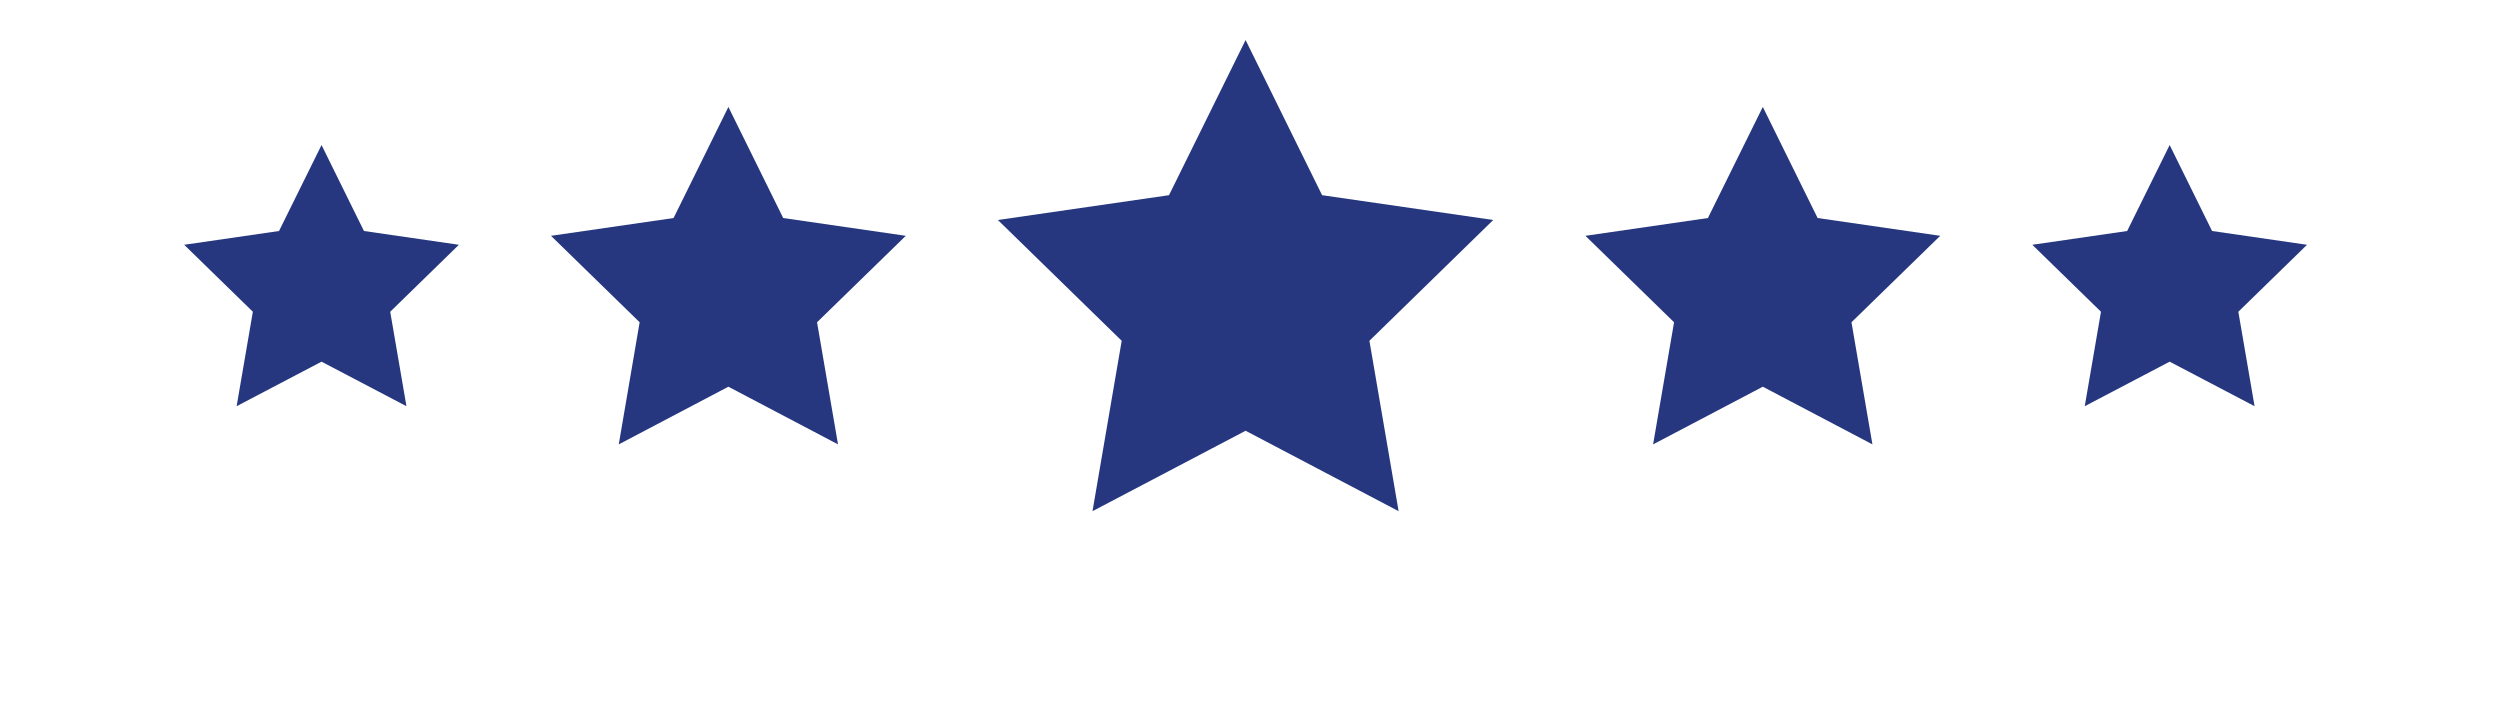 <?xml version="1.0" encoding="UTF-8"?>
<svg xmlns="http://www.w3.org/2000/svg" xmlns:xlink="http://www.w3.org/1999/xlink" version="1.1" id="Ebene_1" x="0px" y="0px" viewBox="0 0 306.5 88.51" style="enable-background:new 0 0 306.5 88.51;" xml:space="preserve">
<style type="text/css">
	.st0{fill:#263780;}
</style>
<polygon class="st0" points="152.71,4.91 143.32,23.93 122.34,26.97 137.52,41.78 133.94,62.67 152.71,52.81 171.47,62.67   167.89,41.78 183.07,26.97 162.09,23.93 "></polygon>
<polygon class="st0" points="216.12,13.11 222.84,26.73 237.87,28.91 226.99,39.51 229.56,54.48 216.12,47.41 202.67,54.48   205.24,39.51 194.37,28.91 209.39,26.73 "></polygon>
<polygon class="st0" points="89.3,13.11 96.02,26.73 111.05,28.91 100.17,39.51 102.74,54.48 89.3,47.41 75.86,54.48 78.42,39.51   67.55,28.91 82.58,26.73 "></polygon>
<polygon class="st0" points="34.21,28.32 22.58,30.01 31,38.22 29.01,49.8 39.42,44.34 49.83,49.8 47.84,38.22 56.26,30.01   44.62,28.32 39.42,17.78 "></polygon>
<polygon class="st0" points="260.79,28.32 249.16,30.01 257.58,38.22 255.59,49.8 266,44.34 276.41,49.8 274.42,38.22 282.84,30.01   271.2,28.32 266,17.78 "></polygon>
</svg>
